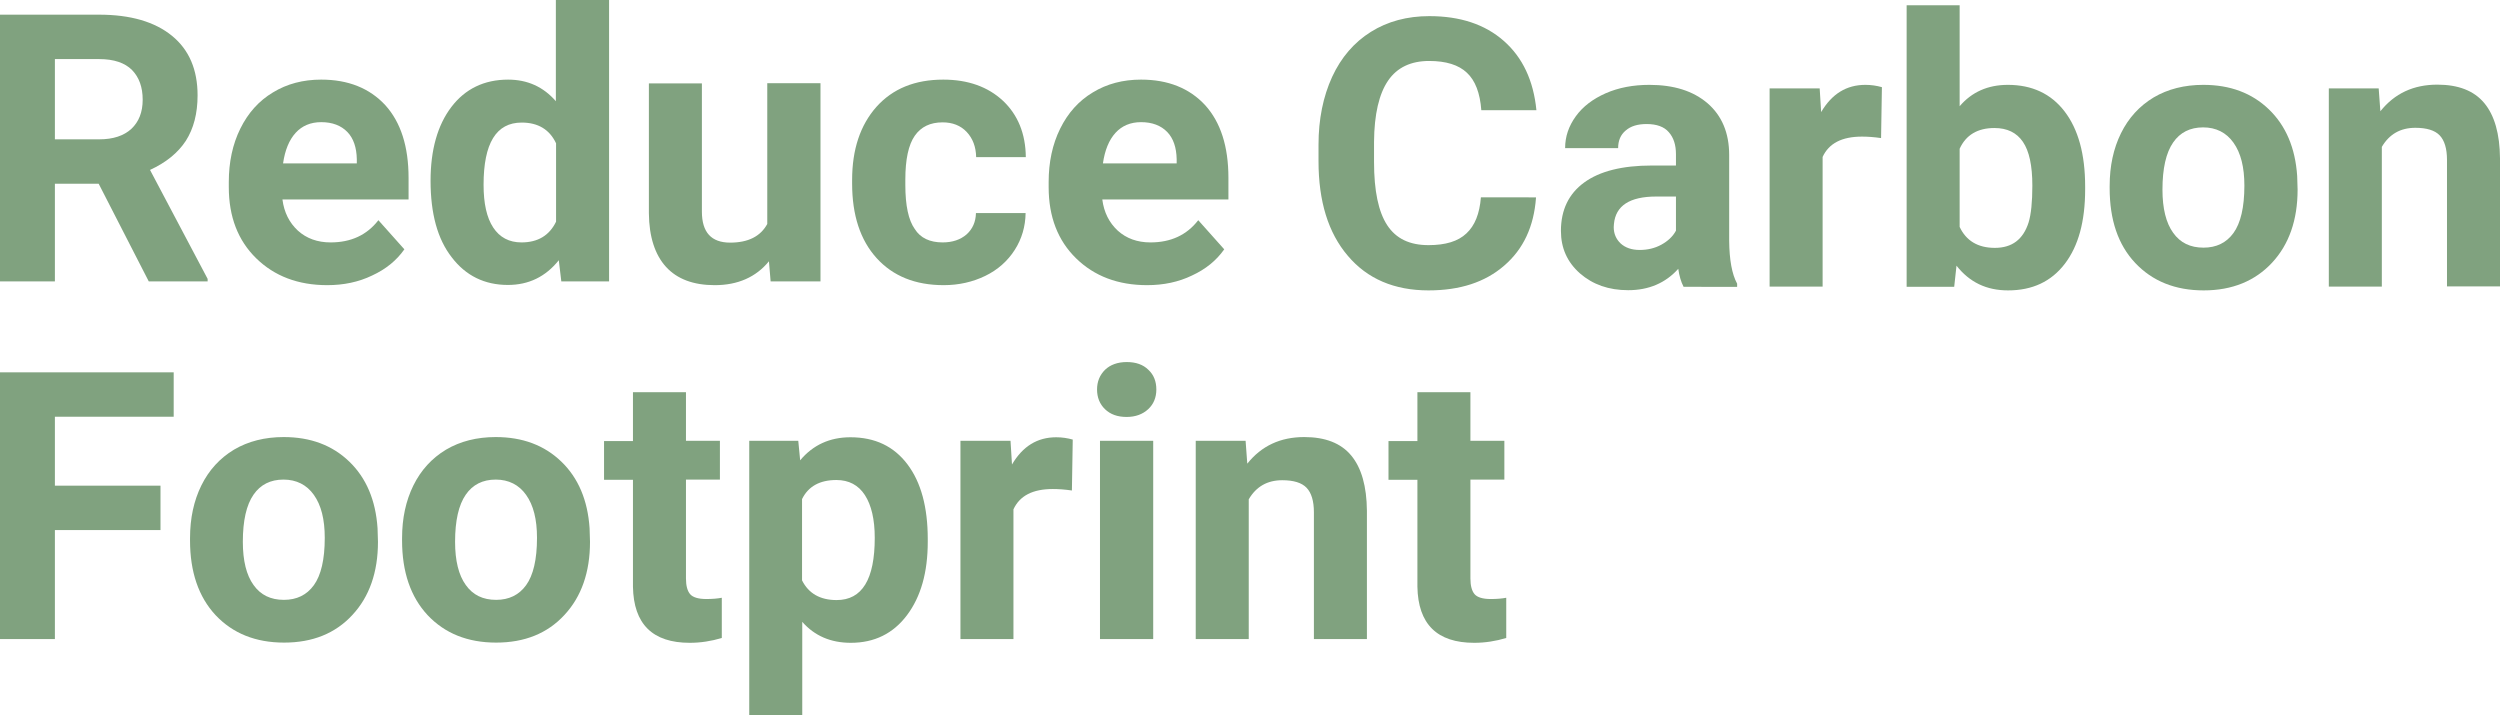 <?xml version="1.0" encoding="utf-8"?>
<!-- Generator: Adobe Illustrator 26.3.1, SVG Export Plug-In . SVG Version: 6.00 Build 0)  -->
<svg version="1.1" id="Layer_1" xmlns="http://www.w3.org/2000/svg" xmlns:xlink="http://www.w3.org/1999/xlink" x="0px" y="0px"
	 viewBox="0 0 1193.2 341.4" style="enable-background:new 0 0 1193.2 341.4;" xml:space="preserve">
<style type="text/css">
	.st0{fill:#80A27F;}
</style>
<g>
	<path class="st0" d="M47.1,87.7H26.2v46.6H0V7h47.3c15,0,26.6,3.4,34.8,10.1c8.2,6.7,12.2,16.2,12.2,28.4c0,8.7-1.9,15.9-5.6,21.7
		c-3.8,5.8-9.5,10.4-17.1,13.9l27.5,52v1.2H71L47.1,87.7z M26.2,66.5h21.2c6.6,0,11.7-1.7,15.3-5c3.6-3.4,5.4-8,5.4-13.9
		c0-6-1.7-10.7-5.1-14.2c-3.4-3.4-8.6-5.2-15.7-5.2H26.2V66.5z"/>
	<path class="st0" d="M156.2,136.1c-13.9,0-25.2-4.3-33.9-12.8c-8.7-8.5-13.1-19.8-13.1-34v-2.4c0-9.5,1.8-18,5.5-25.5
		c3.7-7.5,8.9-13.3,15.6-17.3c6.7-4.1,14.4-6.1,23-6.1c12.9,0,23.1,4.1,30.6,12.2c7.4,8.2,11.1,19.7,11.1,34.7v10.3h-60.2
		c0.8,6.2,3.3,11.1,7.4,14.9c4.1,3.7,9.3,5.6,15.6,5.6c9.7,0,17.3-3.5,22.8-10.6l12.4,13.9c-3.8,5.4-8.9,9.5-15.4,12.5
		C171.2,134.6,164,136.1,156.2,136.1z M153.3,58.3c-5,0-9.1,1.7-12.2,5.1c-3.1,3.4-5.1,8.3-6,14.6h35.2v-2c-0.1-5.6-1.6-10-4.5-13
		C162.8,59.9,158.6,58.3,153.3,58.3z"/>
	<path class="st0" d="M205.5,86.3c0-14.7,3.3-26.5,9.9-35.2c6.6-8.7,15.7-13.1,27.1-13.1c9.2,0,16.8,3.4,22.8,10.3V0h25.4v134.3
		h-22.8l-1.2-10.1c-6.3,7.9-14.4,11.8-24.3,11.8c-11.1,0-20.1-4.4-26.8-13.2C208.8,114.1,205.5,101.9,205.5,86.3z M230.8,88.2
		c0,8.9,1.5,15.7,4.6,20.4c3.1,4.7,7.6,7.1,13.5,7.1c7.8,0,13.3-3.3,16.5-9.9V68.4c-3.1-6.6-8.6-9.9-16.4-9.9
		C236.8,58.5,230.8,68.4,230.8,88.2z"/>
	<path class="st0" d="M367,124.7c-6.2,7.6-14.9,11.4-25.9,11.4c-10.1,0-17.9-2.9-23.2-8.7c-5.3-5.8-8.1-14.4-8.2-25.6v-62H335v61.2
		c0,9.9,4.5,14.8,13.5,14.8c8.6,0,14.5-3,17.7-8.9V39.7h25.4v94.6h-23.8L367,124.7z"/>
	<path class="st0" d="M449.9,115.7c4.7,0,8.5-1.3,11.4-3.8c2.9-2.6,4.4-6,4.5-10.2h23.7c-0.1,6.4-1.8,12.3-5.2,17.6
		c-3.4,5.3-8.1,9.5-14.1,12.4c-6,2.9-12.6,4.4-19.8,4.4c-13.5,0-24.2-4.3-32-12.9c-7.8-8.6-11.7-20.5-11.7-35.6v-1.7
		c0-14.6,3.9-26.2,11.6-34.9c7.8-8.7,18.4-13,31.9-13c11.8,0,21.3,3.4,28.5,10.1c7.1,6.7,10.8,15.7,10.9,26.9h-23.7
		c-0.1-4.9-1.6-8.9-4.5-12c-2.9-3.1-6.8-4.6-11.5-4.6c-5.9,0-10.3,2.1-13.3,6.4c-3,4.3-4.5,11.3-4.5,20.9v2.6c0,9.8,1.5,16.8,4.5,21
		C439.3,113.6,443.8,115.7,449.9,115.7z"/>
	<path class="st0" d="M547.5,136.1c-13.9,0-25.2-4.3-33.9-12.8c-8.7-8.5-13.1-19.8-13.1-34v-2.4c0-9.5,1.8-18,5.5-25.5
		c3.7-7.5,8.9-13.3,15.6-17.3c6.7-4.1,14.4-6.1,23-6.1c12.9,0,23.1,4.1,30.6,12.2c7.4,8.2,11.1,19.7,11.1,34.7v10.3h-60.2
		c0.8,6.2,3.3,11.1,7.4,14.9c4.1,3.7,9.3,5.6,15.6,5.6c9.7,0,17.3-3.5,22.8-10.6l12.4,13.9c-3.8,5.4-8.9,9.5-15.4,12.5
		C562.5,134.6,555.3,136.1,547.5,136.1z M544.6,58.3c-5,0-9.1,1.7-12.2,5.1c-3.1,3.4-5.1,8.3-6,14.6h35.2v-2c-0.1-5.6-1.6-10-4.5-13
		C554.1,59.9,549.9,58.3,544.6,58.3z"/>
	<path class="st0" d="M76.6,253H26.2v52H0V177.7h82.9v21.2H26.2v32.9h50.4V253z"/>
	<path class="st0" d="M90.7,256.8c0-9.4,1.8-17.8,5.4-25.1c3.6-7.3,8.8-13,15.6-17.1c6.8-4,14.7-6,23.7-6c12.8,0,23.2,3.9,31.3,11.7
		c8.1,7.8,12.6,18.4,13.5,31.8l0.2,6.5c0,14.5-4.1,26.2-12.2,34.9c-8.1,8.8-19,13.2-32.6,13.2c-13.6,0-24.5-4.4-32.7-13.1
		c-8.1-8.7-12.2-20.6-12.2-35.7V256.8z M115.9,258.6c0,9,1.7,15.9,5.1,20.6c3.4,4.8,8.2,7.1,14.5,7.1c6.1,0,10.9-2.3,14.3-7
		s5.2-12.2,5.2-22.6c0-8.8-1.7-15.6-5.2-20.5c-3.4-4.8-8.3-7.3-14.5-7.3c-6.2,0-11,2.4-14.3,7.2C117.6,241,115.9,248.5,115.9,258.6z
		"/>
	<path class="st0" d="M191.9,256.8c0-9.4,1.8-17.8,5.4-25.1c3.6-7.3,8.8-13,15.6-17.1c6.8-4,14.7-6,23.7-6
		c12.8,0,23.2,3.9,31.3,11.7c8.1,7.8,12.6,18.4,13.5,31.8l0.2,6.5c0,14.5-4.1,26.2-12.2,34.9c-8.1,8.8-19,13.2-32.6,13.2
		c-13.6,0-24.5-4.4-32.7-13.1c-8.1-8.7-12.2-20.6-12.2-35.7V256.8z M217.2,258.6c0,9,1.7,15.9,5.1,20.6c3.4,4.8,8.2,7.1,14.5,7.1
		c6.1,0,10.9-2.3,14.3-7s5.2-12.2,5.2-22.6c0-8.8-1.7-15.6-5.2-20.5c-3.4-4.8-8.3-7.3-14.5-7.3c-6.2,0-11,2.4-14.3,7.2
		C218.9,241,217.2,248.5,217.2,258.6z"/>
	<path class="st0" d="M327.4,187.1v23.3h16.2v18.5h-16.2v47.2c0,3.5,0.7,6,2,7.5c1.3,1.5,3.9,2.3,7.7,2.3c2.8,0,5.3-0.2,7.4-0.6
		v19.2c-5,1.5-10.1,2.3-15.3,2.3c-17.7,0-26.8-8.9-27.1-26.8v-51h-13.8v-18.5h13.8v-23.3H327.4z"/>
	<path class="st0" d="M442.8,258.6c0,14.6-3.3,26.2-9.9,35c-6.6,8.8-15.6,13.2-26.8,13.2c-9.6,0-17.3-3.3-23.2-10v44.6h-25.3v-131
		h23.4l0.9,9.3c6.1-7.3,14.1-11,24-11c11.7,0,20.7,4.3,27.2,12.9c6.5,8.6,9.7,20.5,9.7,35.7V258.6z M417.5,256.7
		c0-8.8-1.6-15.6-4.7-20.4c-3.1-4.8-7.7-7.2-13.6-7.2c-7.9,0-13.4,3-16.4,9.1V277c3.1,6.2,8.6,9.4,16.5,9.4
		C411.5,286.4,417.5,276.5,417.5,256.7z"/>
	<path class="st0" d="M511.6,234.1c-3.4-0.5-6.5-0.7-9.1-0.7c-9.6,0-15.8,3.2-18.8,9.7V305h-25.3v-94.6h23.9l0.7,11.3
		c5.1-8.7,12.1-13,21.1-13c2.8,0,5.4,0.4,7.9,1.1L511.6,234.1z"/>
	<path class="st0" d="M523.6,185.9c0-3.8,1.3-6.9,3.8-9.4c2.5-2.4,6-3.7,10.4-3.7c4.3,0,7.8,1.2,10.3,3.7c2.6,2.4,3.8,5.6,3.8,9.4
		c0,3.8-1.3,7-3.9,9.4c-2.6,2.4-6,3.7-10.3,3.7s-7.7-1.2-10.3-3.7C524.9,192.9,523.6,189.7,523.6,185.9z M550.4,305h-25.4v-94.6
		h25.4V305z"/>
	<path class="st0" d="M594.5,210.4l0.8,10.9c6.8-8.5,15.8-12.7,27.2-12.7c10,0,17.5,2.9,22.4,8.8c4.9,5.9,7.4,14.7,7.5,26.4V305
		h-25.3v-60.5c0-5.4-1.2-9.3-3.5-11.7c-2.3-2.4-6.2-3.6-11.6-3.6c-7.1,0-12.4,3-16,9.1V305h-25.3v-94.6H594.5z"/>
	<path class="st0" d="M701.8,187.1v23.3H718v18.5h-16.2v47.2c0,3.5,0.7,6,2,7.5c1.3,1.5,3.9,2.3,7.7,2.3c2.8,0,5.3-0.2,7.4-0.6v19.2
		c-5,1.5-10.1,2.3-15.3,2.3c-17.7,0-26.8-8.9-27.1-26.8v-51h-13.8v-18.5h13.8v-23.3H701.8z"/>
	<path class="st0" d="M733.1,94.4c-1,13.7-6,24.5-15.2,32.4c-9.1,7.9-21.1,11.8-36.1,11.8c-16.3,0-29.2-5.5-38.5-16.5
		c-9.4-11-14-26.1-14-45.2v-7.8c0-12.2,2.2-23,6.5-32.4c4.3-9.3,10.5-16.5,18.5-21.5c8-5,17.3-7.5,27.9-7.5
		c14.7,0,26.5,3.9,35.5,11.8c9,7.9,14.2,18.9,15.6,33.1H707c-0.6-8.2-2.9-14.2-6.9-17.9c-3.9-3.7-9.9-5.6-18-5.6
		c-8.7,0-15.3,3.1-19.6,9.4c-4.3,6.3-6.6,16-6.7,29.2v9.6c0,13.8,2.1,23.8,6.3,30.2c4.2,6.4,10.7,9.5,19.7,9.5
		c8.1,0,14.1-1.8,18.1-5.6c4-3.7,6.3-9.4,6.9-17.2H733.1z"/>
	<path class="st0" d="M803.5,136.8c-1.2-2.3-2-5.1-2.5-8.5c-6.1,6.8-14.1,10.2-23.9,10.2c-9.3,0-16.9-2.7-23-8
		c-6.1-5.4-9.1-12.1-9.1-20.3c0-10,3.7-17.7,11.1-23.1c7.4-5.4,18.2-8.1,32.2-8.1h11.6v-5.4c0-4.4-1.1-7.9-3.4-10.5
		c-2.2-2.6-5.8-3.9-10.6-3.9c-4.3,0-7.6,1-10,3.1c-2.4,2-3.6,4.8-3.6,8.4H747c0-5.5,1.7-10.5,5.1-15.2c3.4-4.7,8.2-8.3,14.3-11
		c6.2-2.7,13.1-4,20.8-4c11.7,0,20.9,2.9,27.8,8.8c6.8,5.9,10.3,14.1,10.3,24.7v41c0.1,9,1.3,15.8,3.8,20.4v1.5H803.5z M782.6,119.3
		c3.7,0,7.2-0.8,10.3-2.5c3.1-1.7,5.5-3.9,7-6.7V93.8h-9.4c-12.7,0-19.4,4.4-20.2,13.1l-0.1,1.5c0,3.1,1.1,5.7,3.3,7.8
		C775.7,118.2,778.7,119.3,782.6,119.3z"/>
	<path class="st0" d="M897.8,65.9c-3.4-0.5-6.5-0.7-9.1-0.7c-9.6,0-15.8,3.2-18.8,9.7v61.9h-25.3V42.2h23.9l0.7,11.3
		c5.1-8.7,12.1-13,21.1-13c2.8,0,5.4,0.4,7.9,1.1L897.8,65.9z"/>
	<path class="st0" d="M995.2,90.4c0,15.2-3.2,27-9.7,35.5c-6.5,8.5-15.5,12.7-27.1,12.7c-10.3,0-18.4-3.9-24.6-11.8l-1.1,10.1H910
		V2.5h25.3v48.2c5.8-6.8,13.5-10.2,23-10.2c11.5,0,20.6,4.2,27.1,12.7s9.8,20.4,9.8,35.8V90.4z M970,88.6c0-9.6-1.5-16.5-4.5-20.9
		c-3-4.4-7.5-6.6-13.6-6.6c-8,0-13.6,3.3-16.6,9.9v37.3c3.1,6.6,8.7,10,16.8,10c8.2,0,13.5-4,16.1-12.1
		C969.4,102.3,970,96.4,970,88.6z"/>
	<path class="st0" d="M1006.9,88.7c0-9.4,1.8-17.8,5.4-25.1c3.6-7.3,8.8-13,15.6-17.1c6.8-4,14.7-6,23.7-6
		c12.8,0,23.2,3.9,31.3,11.7c8.1,7.8,12.6,18.4,13.5,31.8l0.2,6.5c0,14.5-4.1,26.2-12.2,34.9s-19,13.2-32.6,13.2
		c-13.6,0-24.5-4.4-32.7-13.1s-12.2-20.6-12.2-35.7V88.7z M1032.1,90.5c0,9,1.7,15.9,5.1,20.6c3.4,4.8,8.2,7.1,14.5,7.1
		c6.1,0,10.9-2.3,14.3-7c3.4-4.7,5.2-12.2,5.2-22.6c0-8.8-1.7-15.6-5.2-20.5c-3.4-4.8-8.3-7.3-14.5-7.3c-6.2,0-11,2.4-14.3,7.2
		C1033.8,72.9,1032.1,80.4,1032.1,90.5z"/>
	<path class="st0" d="M1135.3,42.2l0.8,10.9c6.8-8.5,15.8-12.7,27.2-12.7c10,0,17.5,2.9,22.4,8.8c4.9,5.9,7.4,14.7,7.5,26.4v61.1
		h-25.3V76.3c0-5.4-1.2-9.3-3.5-11.7c-2.3-2.4-6.2-3.6-11.6-3.6c-7.1,0-12.4,3-16,9.1v66.7h-25.3V42.2H1135.3z"/>
</g>
</svg>
